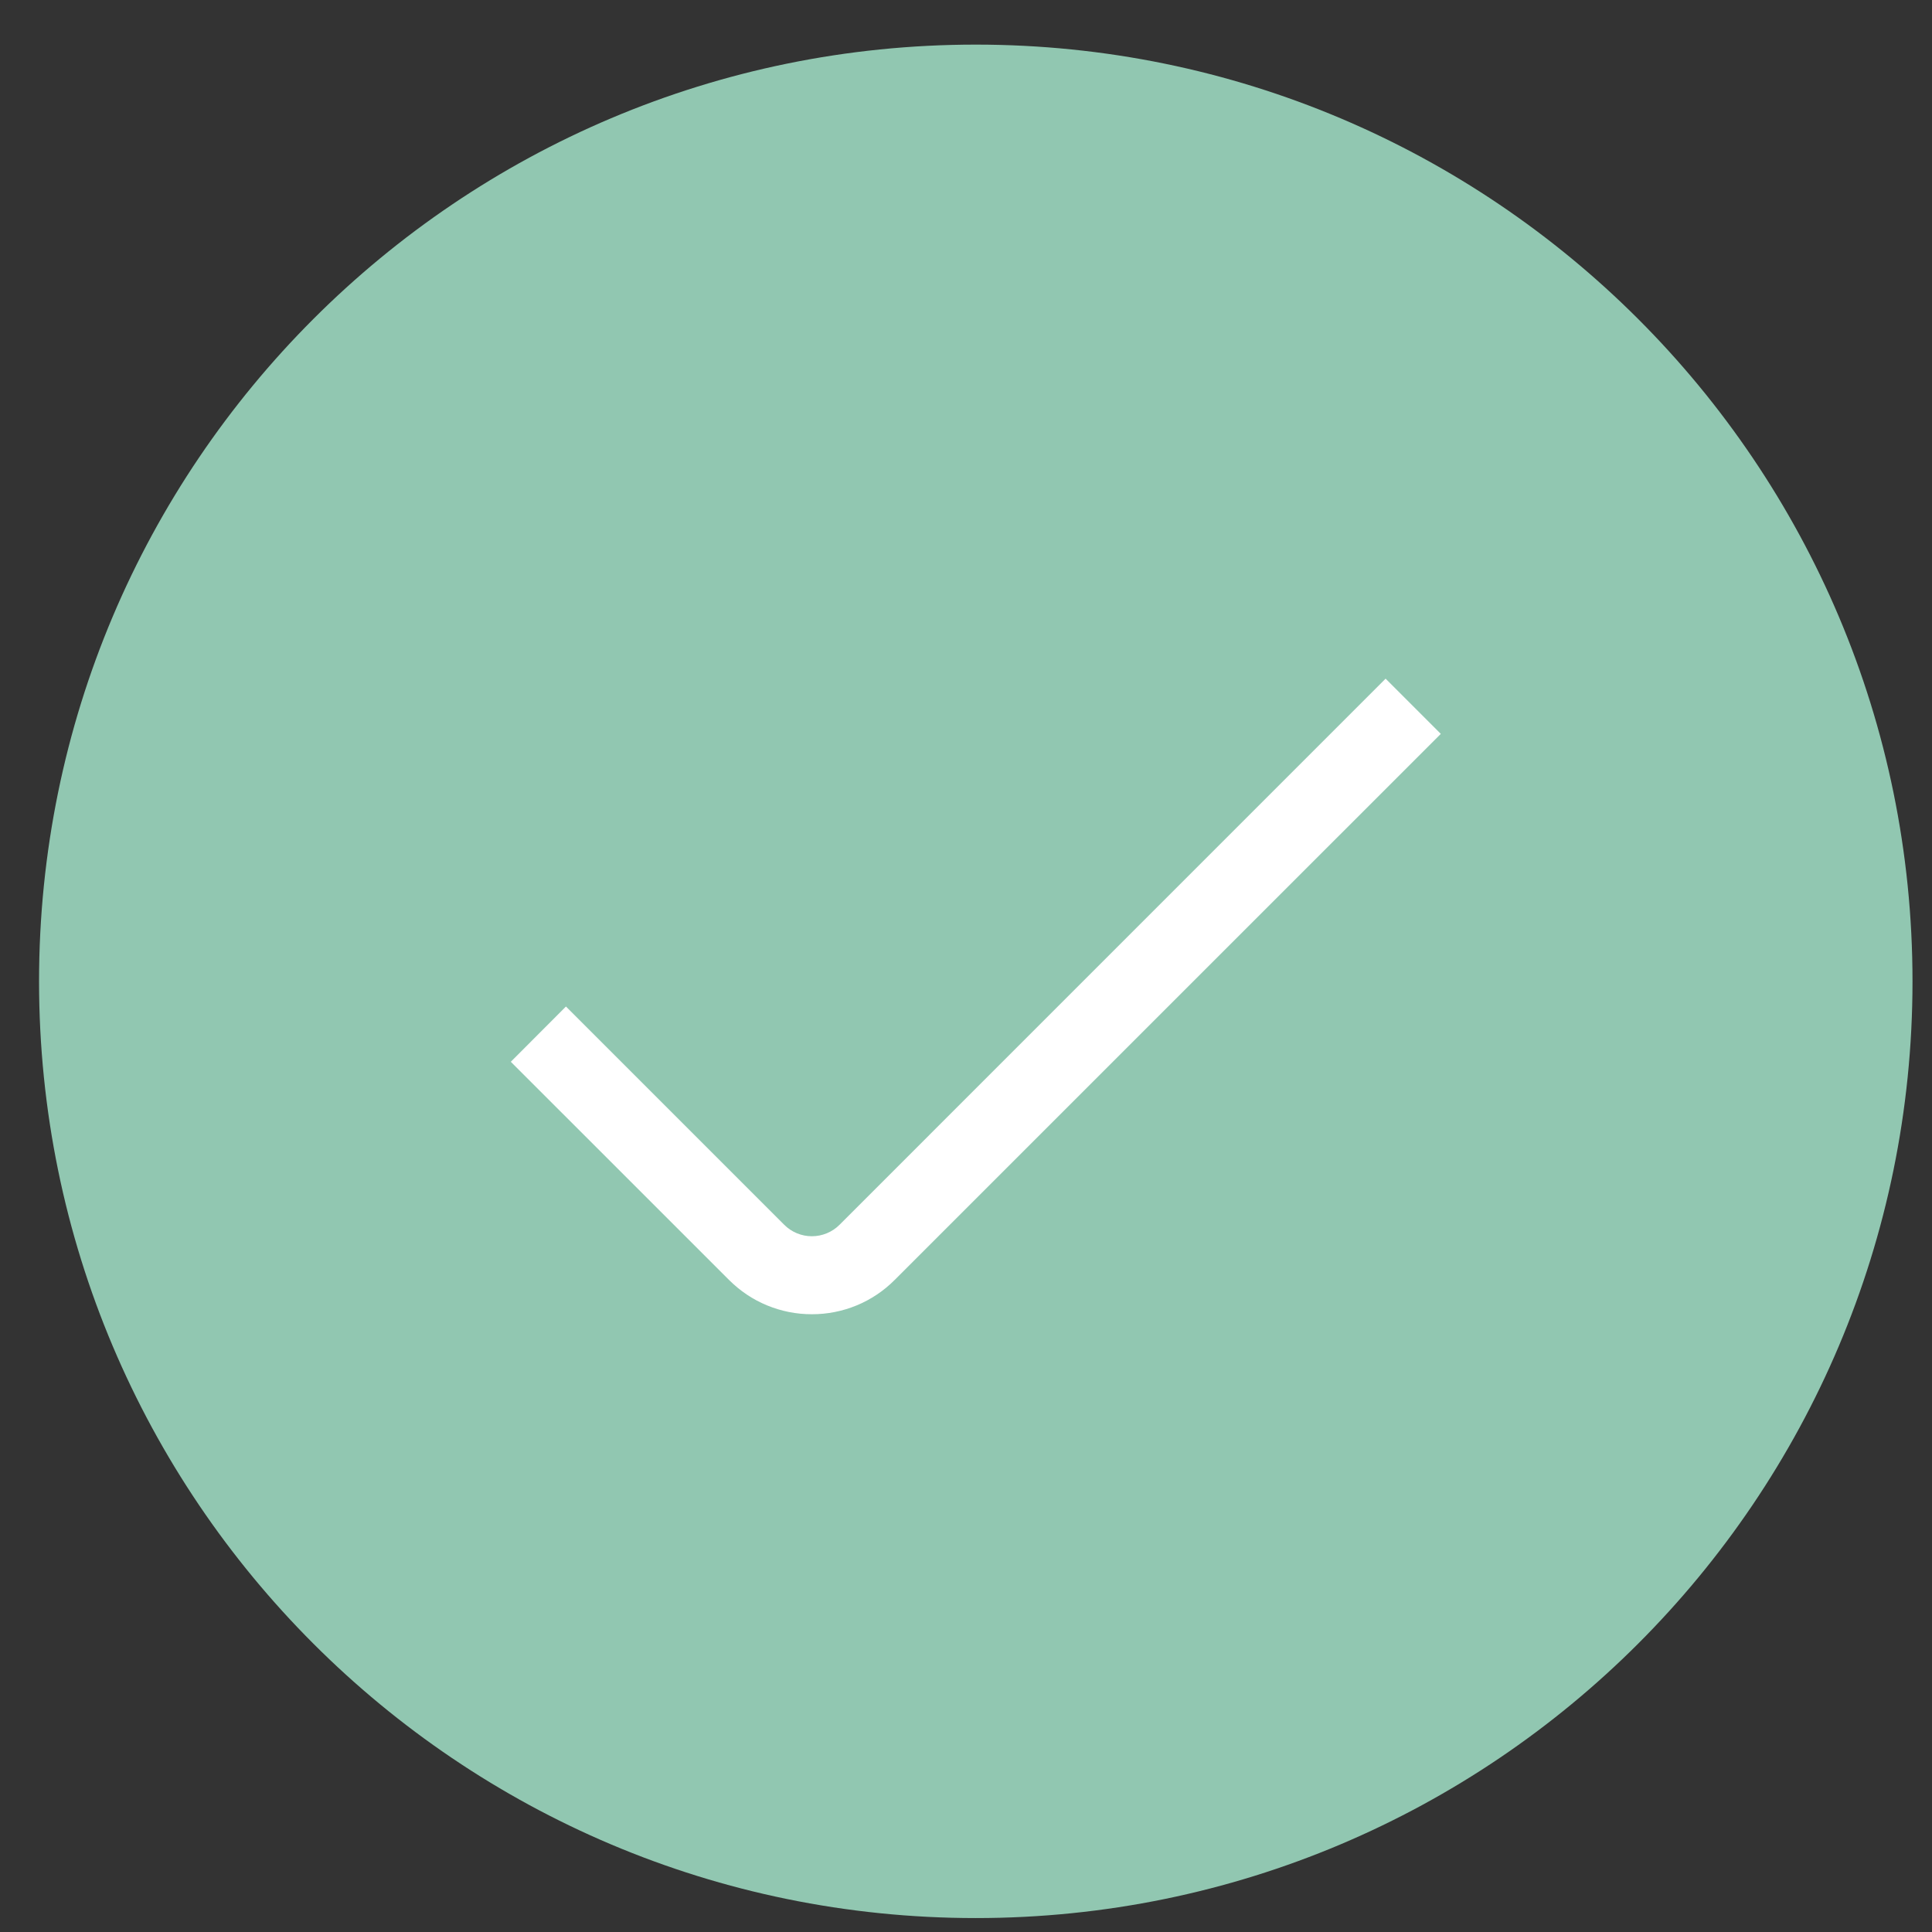 <?xml version="1.0" encoding="UTF-8"?> <svg xmlns="http://www.w3.org/2000/svg" width="33" height="33" viewBox="0 0 33 33" fill="none"><rect x="0" y="0" width="33" height="33" fill="#333333" stroke="none"/><path d="M0.667 16.762C0.667 7.925 7.83 0.762 16.667 0.762C25.503 0.762 32.667 7.925 32.667 16.762C32.667 25.598 25.503 32.762 16.667 32.762C7.83 32.762 0.667 25.598 0.667 16.762Z" fill="#91C7B1"></path><g clip-path="url(#clip0_2030_2498)"><path d="M13.867 22.448C13.605 22.449 13.345 22.397 13.102 22.297C12.859 22.197 12.639 22.049 12.453 21.863L8.725 18.136L9.667 17.192L13.396 20.921C13.521 21.046 13.691 21.116 13.867 21.116C14.044 21.116 14.214 21.046 14.339 20.921L23.667 11.592L24.61 12.535L15.281 21.863C15.096 22.049 14.875 22.197 14.633 22.297C14.39 22.397 14.13 22.449 13.867 22.448Z" fill="white"></path></g><defs><clipPath id="clip0_2030_2498"><rect width="16" height="16" fill="white" transform="translate(8.667 8.762)"></rect></clipPath></defs></svg> 